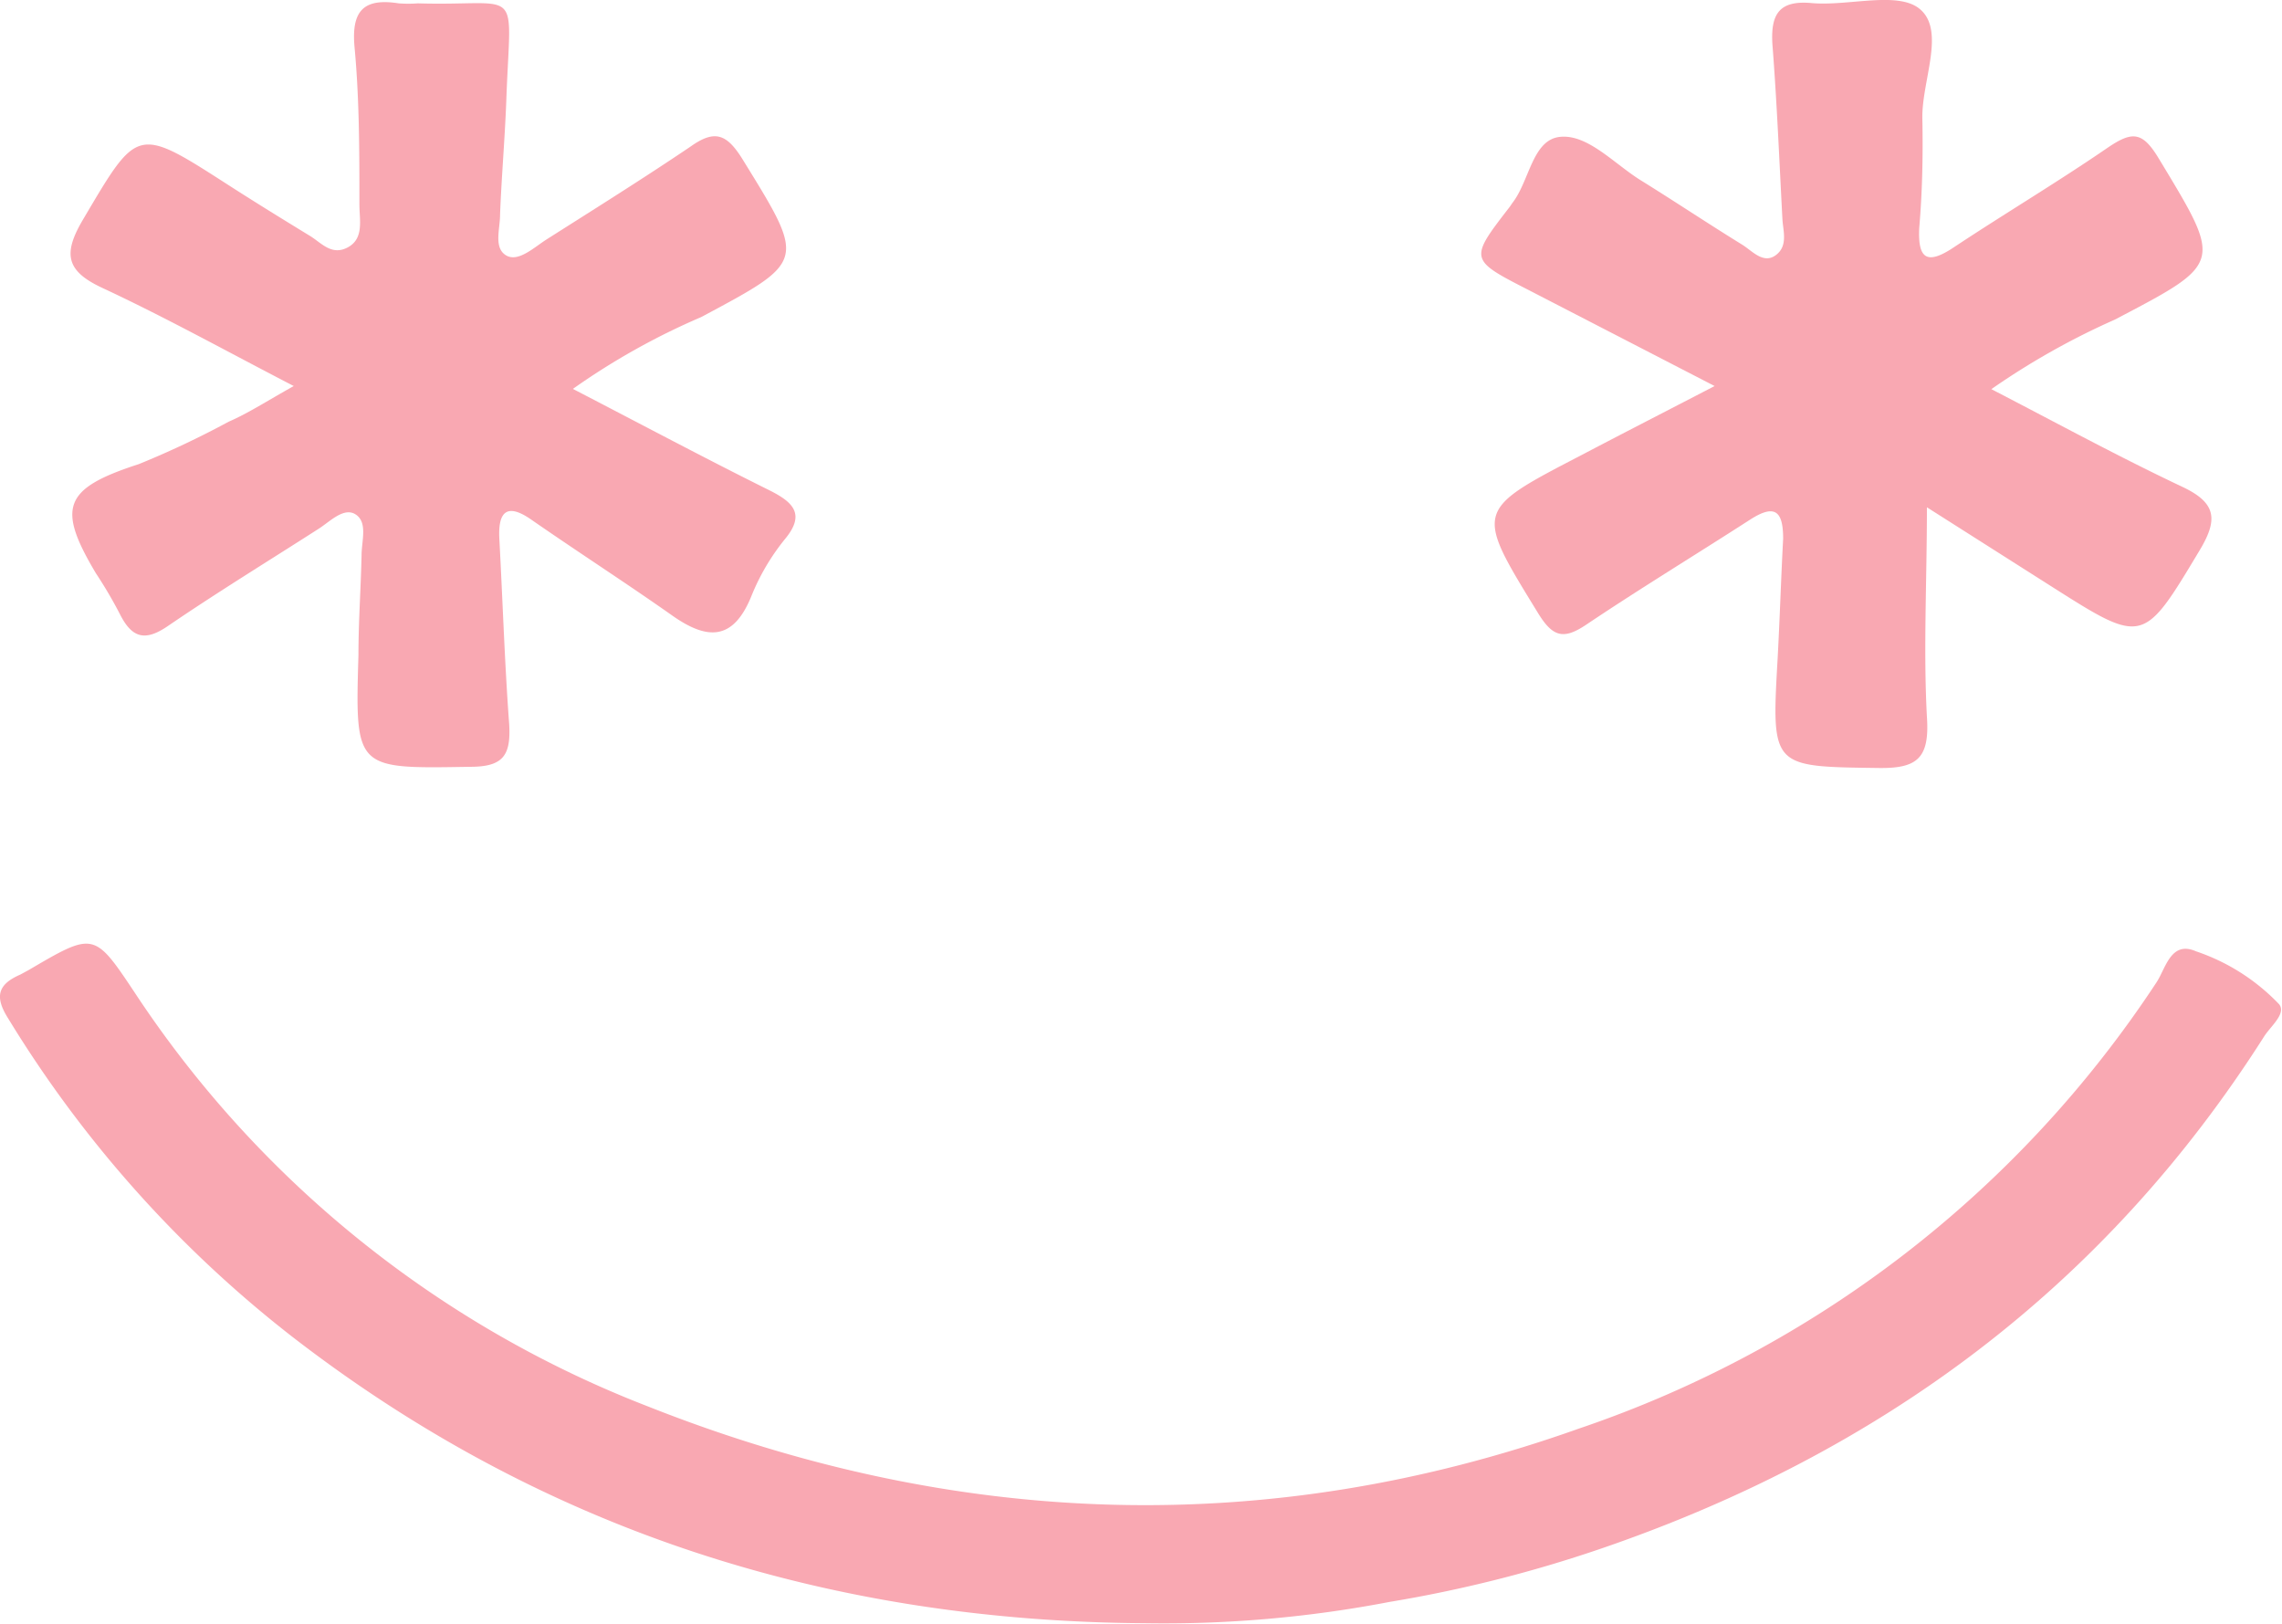 <svg id="Layer_1" data-name="Layer 1" xmlns="http://www.w3.org/2000/svg" viewBox="0 0 95.24 67.77"><defs><style>.cls-1{fill:#f9a8b2;}</style></defs><title>icon</title><path class="cls-1" d="M47.75,67.74c-13.17-.09-25.11-3.86-35.61-12A49.41,49.41,0,0,1,.34,42.5c-.59-.93-.41-1.43.51-1.83l.35-.19c2.71-1.59,2.73-1.6,4.42.94A45.16,45.16,0,0,0,27.06,58.7c12.78,5.06,25.82,5.55,38.83.92A46.84,46.84,0,0,0,90,41c.39-.59.6-1.76,1.65-1.3a8.57,8.57,0,0,1,3.47,2.21c.31.39-.36.92-.63,1.35-6.65,10.45-16,17.37-27.68,21.37A54.9,54.9,0,0,1,58,66.85,49.88,49.88,0,0,1,47.75,67.74Z"/><path class="cls-1" d="M12.26,16.11c-2.84-1.47-5.36-2.87-8-4.1-1.52-.71-1.63-1.43-.8-2.84,2.3-3.89,2.23-3.92,6.1-1.43,1.12.72,2.24,1.41,3.37,2.1.48.29.91.85,1.59.48S15,9.18,15,8.54C15,6.35,15,4.16,14.8,2,14.65.45,15.17-.09,16.64.14a5.34,5.34,0,0,0,.8,0c4.43.13,3.86-.9,3.69,4.08-.06,1.58-.2,3.17-.26,4.75,0,.58-.27,1.36.24,1.68s1.18-.33,1.72-.67c2-1.27,4-2.52,6-3.87,1-.71,1.5-.52,2.15.52,2.66,4.31,2.68,4.25-1.71,6.6a29.16,29.16,0,0,0-5.36,3c2.84,1.47,5.5,2.89,8.2,4.23,1,.5,1.52,1,.64,2.05a9.26,9.26,0,0,0-1.4,2.39c-.76,1.85-1.84,1.81-3.29.79-1.93-1.36-3.92-2.64-5.88-4-1-.7-1.4-.37-1.34.79.14,2.58.22,5.16.41,7.73C21.33,31.53,21,32,19.62,32c-4.8.08-4.8.13-4.66-4.67,0-1.38.1-2.77.13-4.16,0-.59.26-1.35-.23-1.69s-1.07.27-1.55.58C11.19,23.42,9.05,24.73,7,26.13c-.94.64-1.49.51-2-.51a18.41,18.41,0,0,0-1-1.7c-1.63-2.74-1.36-3.53,1.79-4.55A37.81,37.81,0,0,0,9.54,17.6C10.37,17.24,11.13,16.74,12.26,16.11Z"/><path class="cls-1" d="M80.42,21.17c0,3.1-.15,5.93,0,8.74.12,1.73-.4,2.16-2,2.14-4.49-.06-4.49,0-4.23-4.57.09-1.65.14-3.3.23-5,0-1.15-.34-1.46-1.37-.8-2.28,1.47-4.6,2.88-6.85,4.39-.94.63-1.39.52-2-.47-2.64-4.3-2.68-4.28,1.73-6.57,1.75-.92,3.51-1.82,5.63-2.92l-7.75-4c-2.5-1.28-2.5-1.28-.8-3.48l.11-.16c.72-.92.83-2.65,2-2.76s2.28,1.16,3.4,1.84c1.4.87,2.78,1.79,4.19,2.66.42.26.88.82,1.4.44s.31-1,.28-1.5c-.13-2.44-.23-4.89-.42-7.33C73.9.57,74.27,0,75.63.13c1.54.13,3.61-.52,4.51.26,1.06.91.06,3,.09,4.55s0,3.05-.13,4.57c-.06,1.27.3,1.57,1.43.82C83.67,8.91,85.89,7.59,88,6.14c1-.67,1.42-.65,2.1.48,2.66,4.4,2.7,4.34-1.84,6.72a30.9,30.9,0,0,0-5.15,2.9c2.8,1.45,5.35,2.84,8,4.09,1.38.66,1.46,1.34.72,2.59-2.4,4-2.36,4-6.28,1.51Z"/></svg>